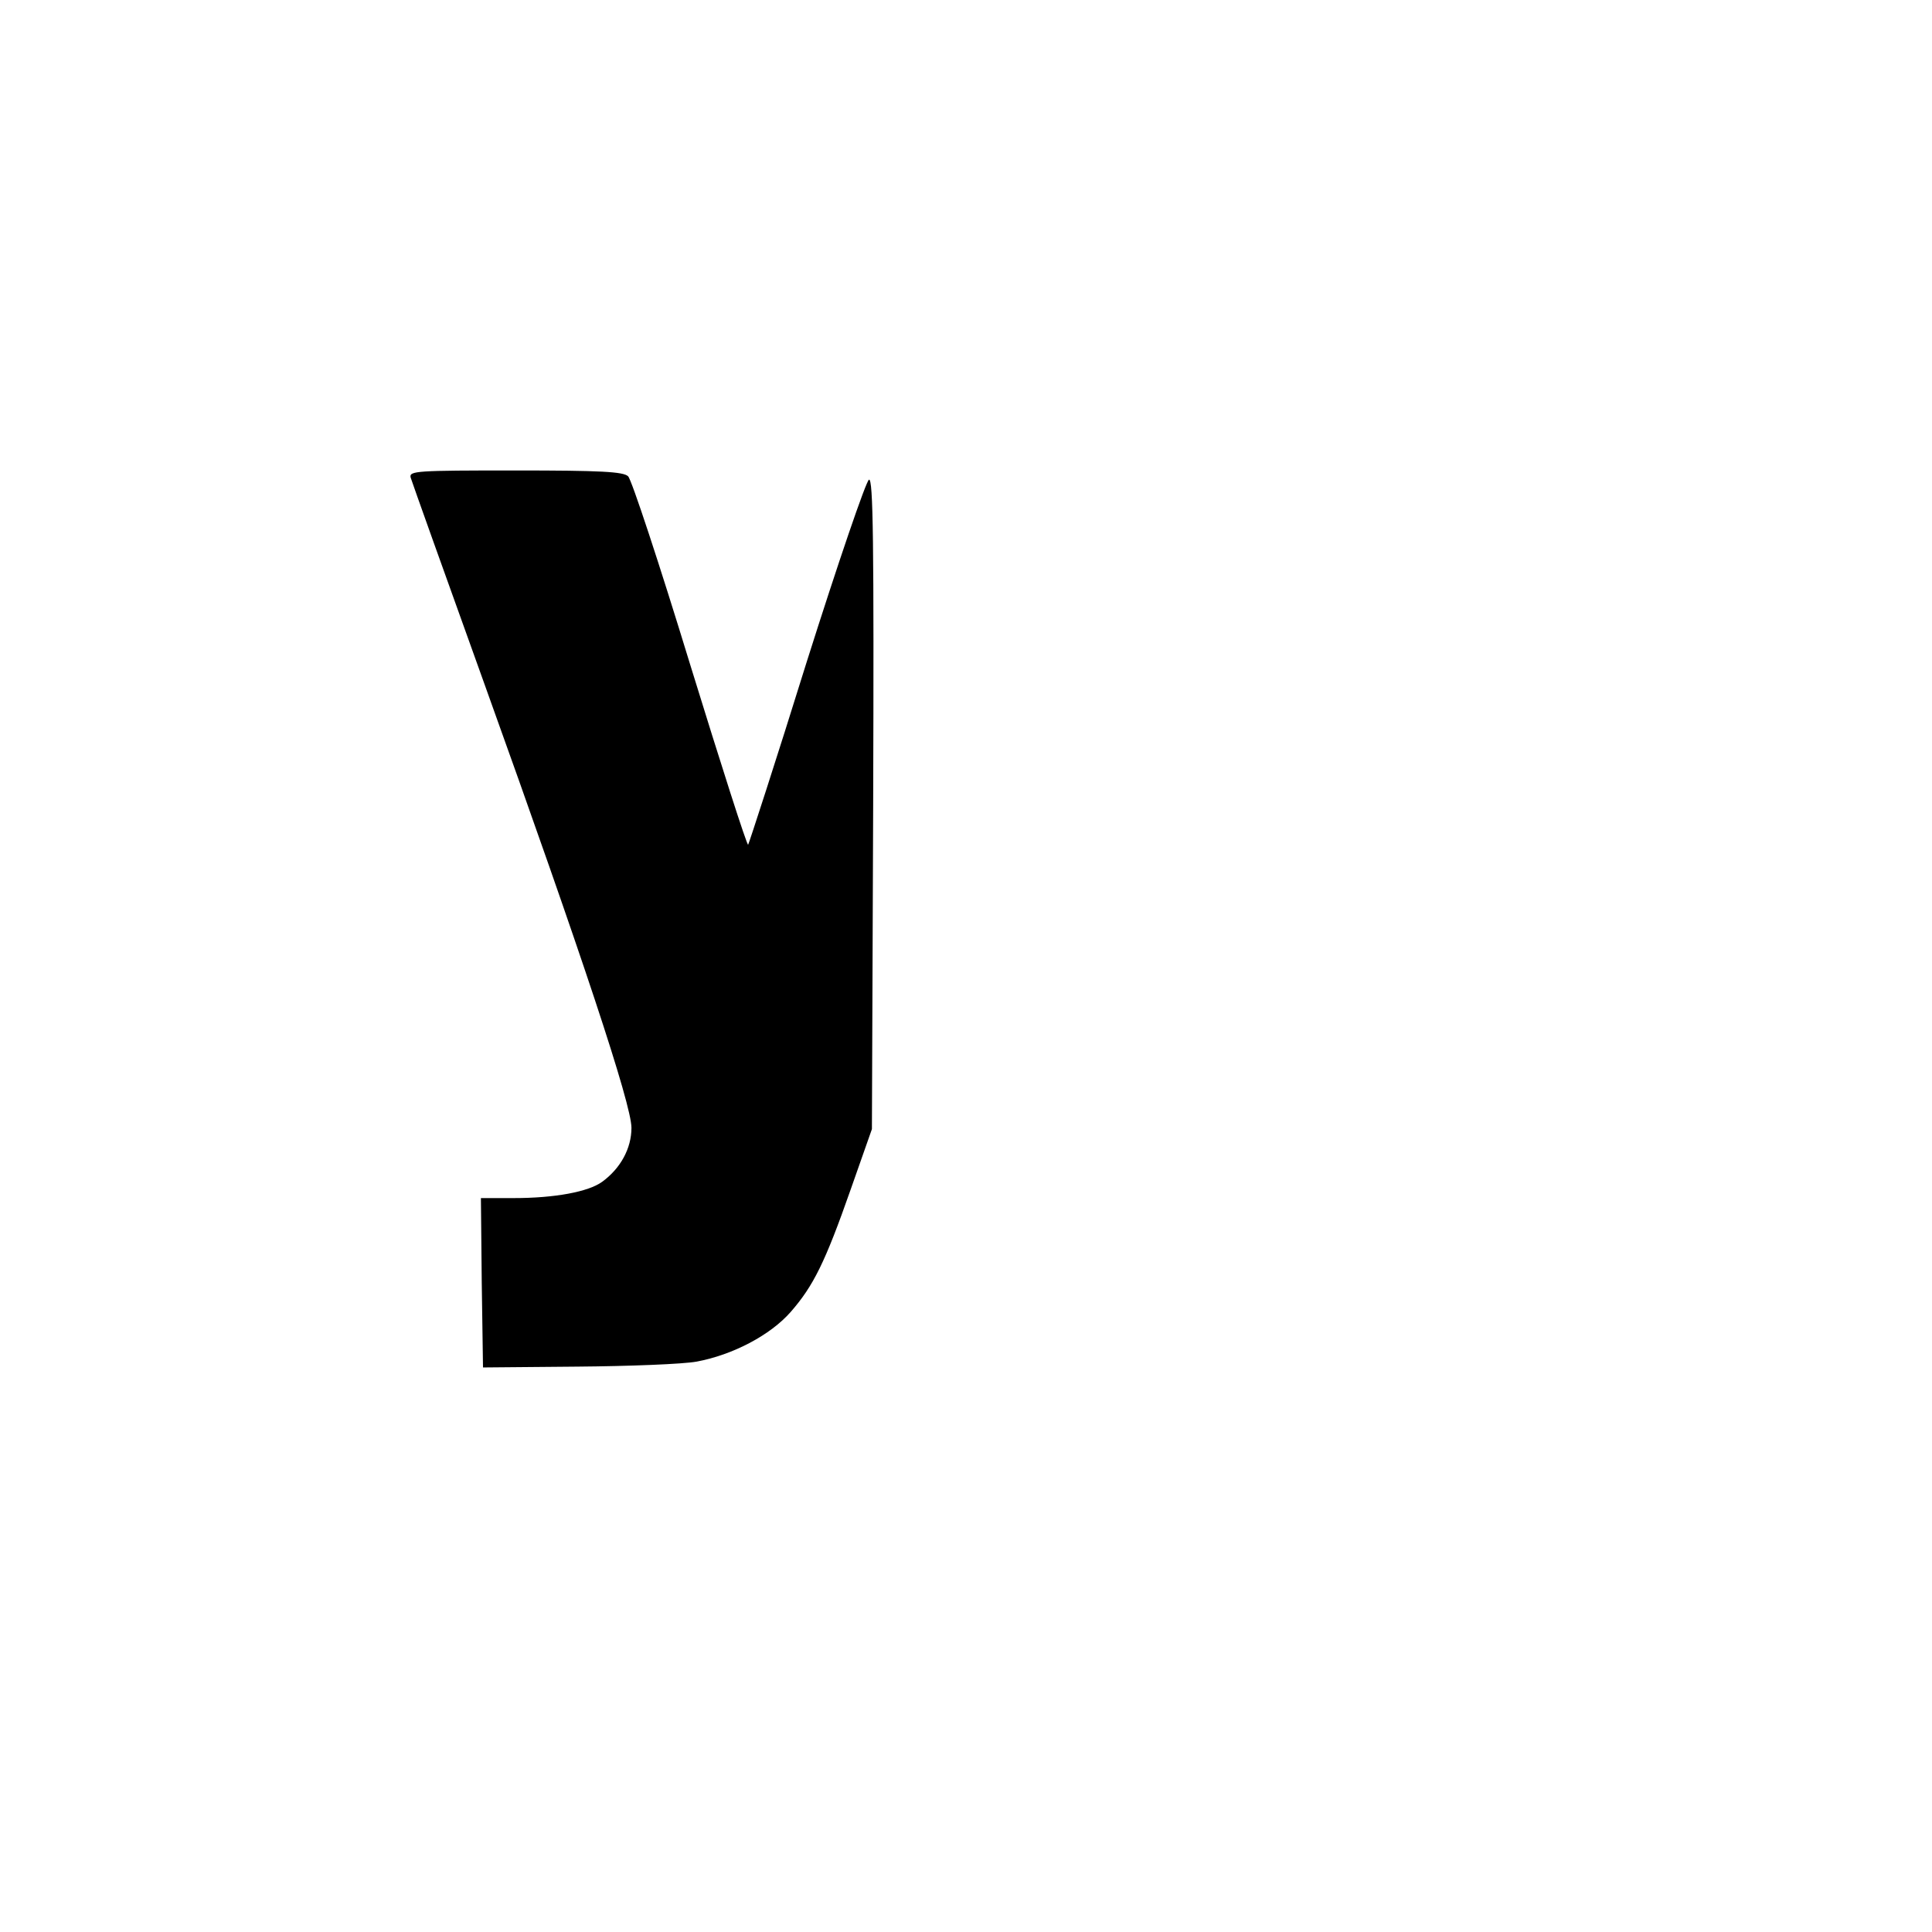 <?xml version="1.0" encoding="UTF-8" standalone="yes"?>
<svg version="1.0" xmlns="http://www.w3.org/2000/svg" width="100mm" height="100mm" viewBox="0 0 462 457" preserveAspectRatio="xMidYMid meet">
  <g transform="translate(0,457) scale(0.1,-0.1)" fill="#000000" stroke="none">
    <path d="M982 3453 c3 -10 83 -234 178 -498 233 -648 350 -1001 350 -1057 0
-49 -26 -97 -70 -129 -33 -24 -113 -39 -212 -39 l-78 0 2 -202 3 -203 226 2
c124 1 253 6 285 12 86 16 176 63 225 119 54 62 82 118 143 292 l51 145 3 778
c2 631 0 778 -10 775 -7 -3 -74 -199 -149 -436 -74 -238 -138 -434 -140 -437
-3 -2 -65 192 -139 432 -73 239 -140 442 -148 449 -11 11 -65 14 -269 14 -238
0 -255 -1 -251 -17z"/>
  </g>
</svg>